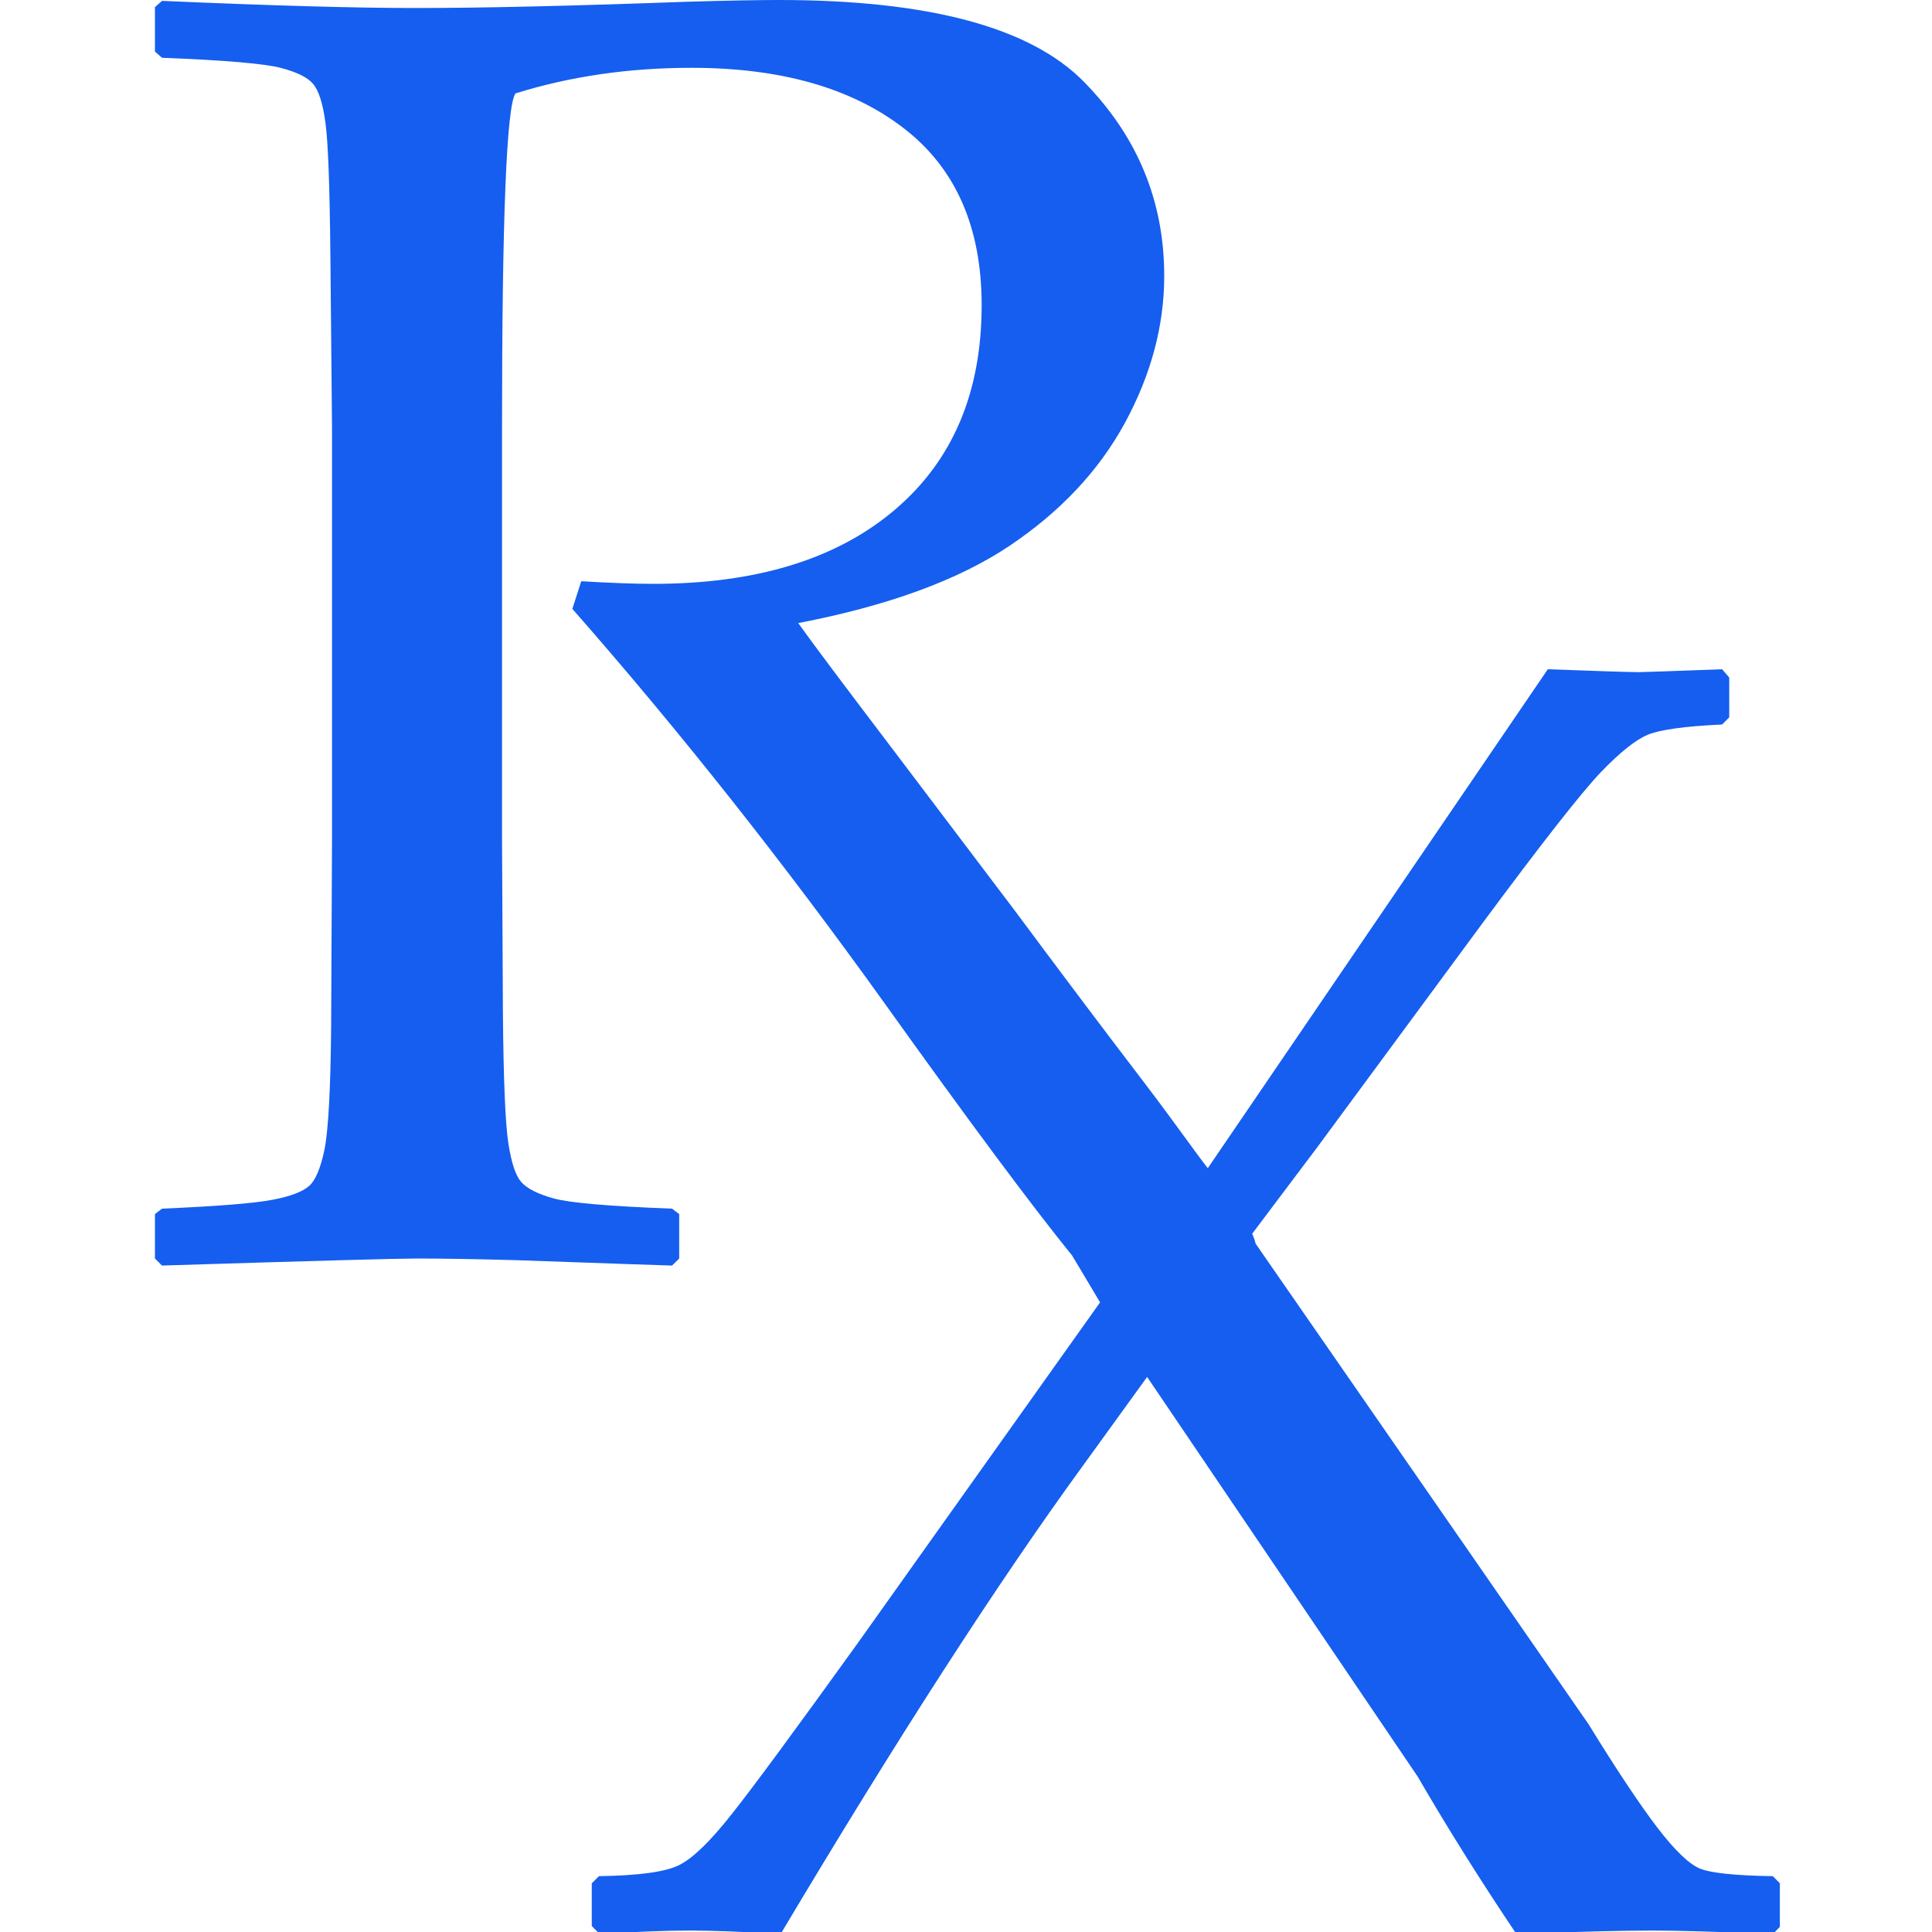 <svg xmlns="http://www.w3.org/2000/svg" width="20" height="20" viewBox="0 0 20 20" fill="none">
  <g clip-path="url(#clip0_1263_8899)">
    <path d="M8.063 0C7.866 1.22642e-05 7.55 0.005 7.114 0.018C5.934 0.061 4.998 0.083 4.304 0.083C3.678 0.083 2.801 0.058 1.677 0.009L1.604 0.074V0.534L1.677 0.598C2.328 0.623 2.738 0.659 2.904 0.702C3.069 0.745 3.181 0.799 3.24 0.867C3.298 0.934 3.342 1.068 3.369 1.271C3.397 1.473 3.413 1.927 3.42 2.627L3.437 4.422V8.688L3.428 10.631C3.422 11.288 3.398 11.714 3.358 11.905C3.318 12.095 3.266 12.218 3.201 12.276C3.137 12.334 3.011 12.384 2.821 12.42C2.631 12.457 2.248 12.487 1.677 12.512L1.604 12.568V13.028L1.677 13.101C3.243 13.052 4.122 13.028 4.313 13.028C4.559 13.028 4.9 13.033 5.336 13.045C6.386 13.082 6.927 13.101 6.957 13.101L7.031 13.028V12.568L6.957 12.512C6.306 12.487 5.897 12.452 5.731 12.406C5.565 12.36 5.453 12.302 5.395 12.235C5.336 12.167 5.293 12.034 5.262 11.831C5.231 11.628 5.212 11.178 5.206 10.483L5.197 8.688V4.422C5.197 2.254 5.244 1.102 5.336 0.967C5.907 0.789 6.513 0.702 7.158 0.702C8.079 0.702 8.811 0.909 9.351 1.324C9.892 1.738 10.162 2.35 10.162 3.16C10.162 4.063 9.862 4.77 9.26 5.28C8.658 5.79 7.825 6.044 6.763 6.044C6.585 6.044 6.336 6.036 6.017 6.017L5.925 6.303C7.031 7.562 8.112 8.927 9.168 10.401C10.035 11.613 10.674 12.473 11.099 12.998L11.388 13.482L8.874 17.017C8.229 17.913 7.795 18.503 7.573 18.782C7.352 19.062 7.172 19.237 7.031 19.307C6.89 19.378 6.611 19.416 6.2 19.422L6.126 19.496V19.938L6.208 20.021C6.595 19.996 6.907 19.985 7.14 19.985C7.367 19.985 7.681 19.996 8.081 20.021C9.278 18.012 10.318 16.399 11.203 15.183L11.875 14.254L14.675 18.39C14.989 18.931 15.33 19.474 15.698 20.021C16.331 19.996 16.803 19.985 17.116 19.985C17.356 19.985 17.768 19.996 18.352 20.021L18.425 19.947V19.496L18.352 19.422C17.959 19.416 17.708 19.389 17.597 19.343C17.486 19.297 17.339 19.157 17.158 18.921C16.977 18.684 16.739 18.327 16.444 17.848L12.998 12.874C12.991 12.841 12.978 12.807 12.963 12.771L13.635 11.878L15.348 9.555C15.962 8.726 16.369 8.207 16.568 7.998C16.768 7.789 16.932 7.658 17.058 7.606C17.183 7.554 17.44 7.518 17.827 7.5L17.901 7.426V7.014L17.827 6.928C17.305 6.947 17.018 6.958 16.969 6.958C16.858 6.958 16.545 6.947 16.023 6.928L12.503 12.093C12.365 11.917 12.169 11.633 11.866 11.235C11.381 10.6 10.928 9.996 10.504 9.425L9.195 7.695C8.747 7.105 8.435 6.69 8.263 6.45C9.191 6.272 9.92 6.005 10.448 5.652C10.976 5.298 11.374 4.875 11.645 4.378C11.915 3.88 12.052 3.373 12.052 2.857C12.052 2.083 11.776 1.414 11.223 0.849C10.67 0.284 9.617 1.22642e-05 8.063 0Z" fill="#155EEF"/>
  </g>
  <defs>
    <clipPath id="clip0_1263_8899">
      <rect width="20" height="20" fill="white"/>
    </clipPath>
  </defs>
</svg>